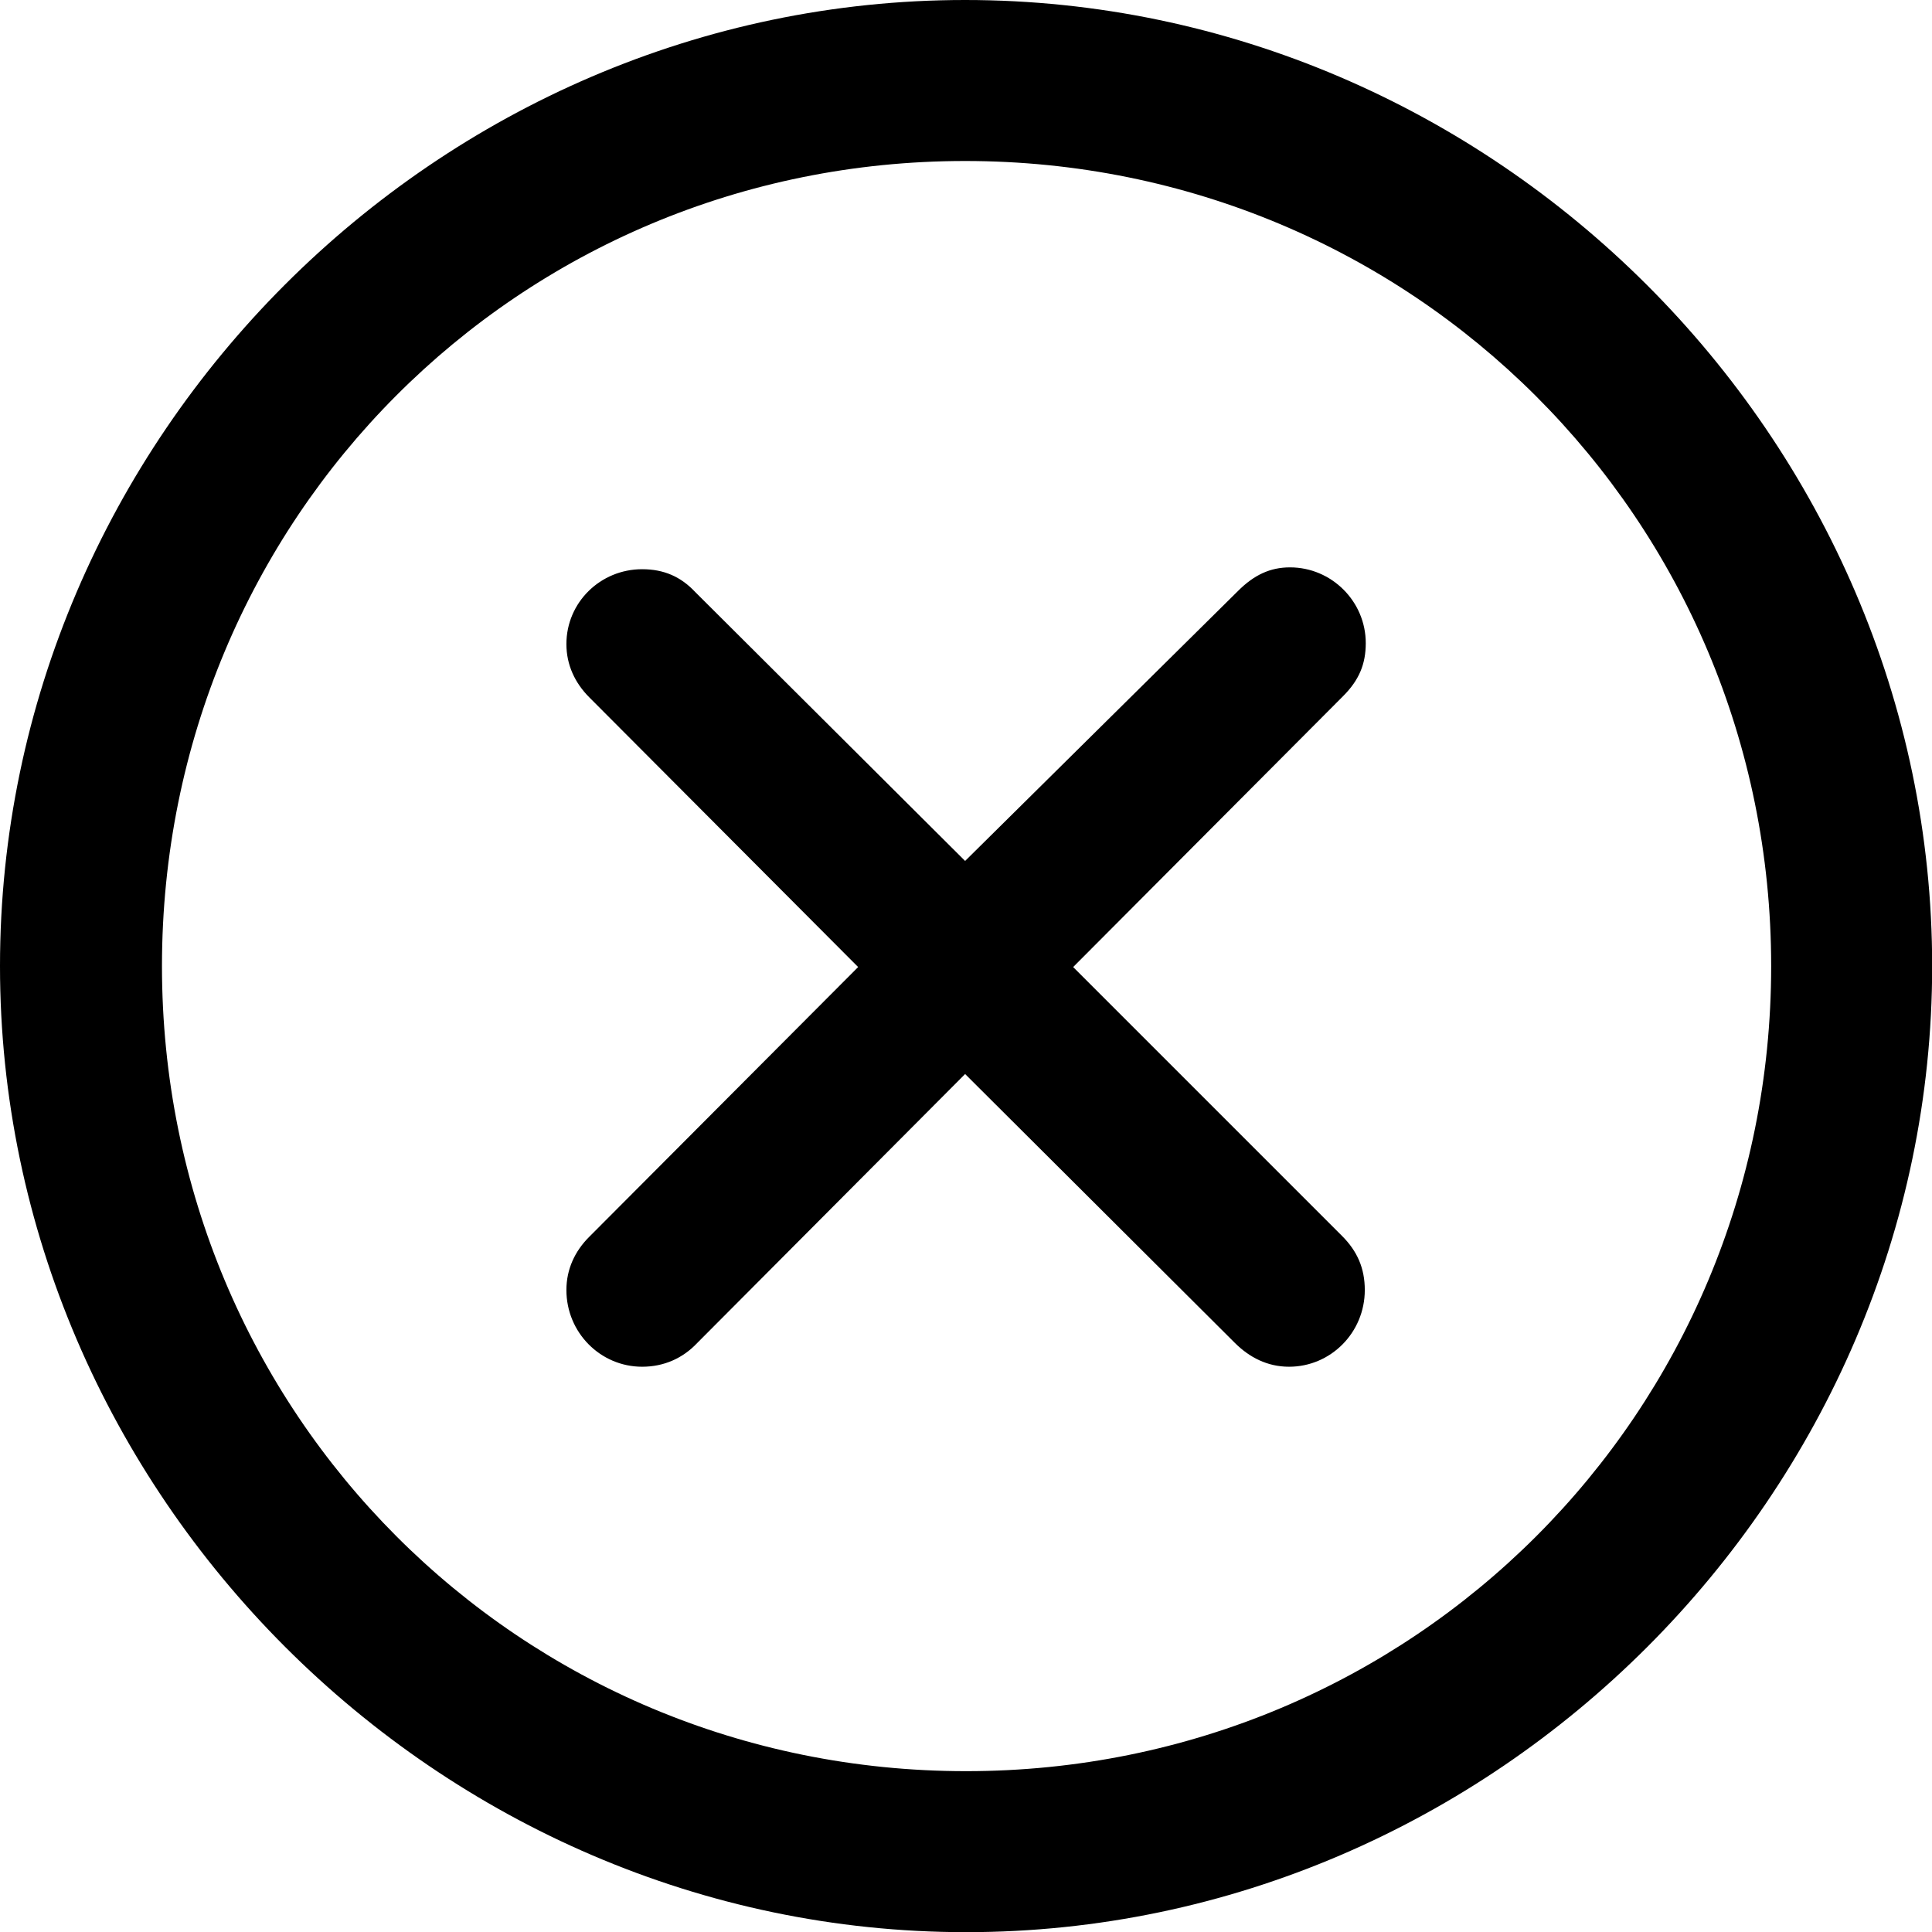 <?xml version="1.0" encoding="UTF-8" standalone="no"?>
<!DOCTYPE svg PUBLIC "-//W3C//DTD SVG 1.1//EN" "http://www.w3.org/Graphics/SVG/1.1/DTD/svg11.dtd">
<svg width="100%" height="100%" viewBox="0 0 20 20" version="1.1" xmlns="http://www.w3.org/2000/svg" xmlns:xlink="http://www.w3.org/1999/xlink" xml:space="preserve" xmlns:serif="http://www.serif.com/" style="fill-rule:evenodd;clip-rule:evenodd;stroke-linejoin:round;stroke-miterlimit:2;">
    <g transform="matrix(1.004,0,0,1.004,0,0)">
        <rect x="0" y="0" width="19.922" height="19.922" style="fill-opacity:0;"/>
        <path d="M9.961,19.922C15.41,19.922 19.922,15.4 19.922,9.961C19.922,4.512 15.4,0 9.951,0C4.512,0 0,4.512 0,9.961C0,15.4 4.521,19.922 9.961,19.922ZM9.961,18.262C5.352,18.262 1.67,14.57 1.67,9.961C1.67,5.352 5.342,1.66 9.951,1.66C14.56,1.66 18.262,5.352 18.262,9.961C18.262,14.57 14.57,18.262 9.961,18.262Z" fill="currentcolor" style="fill-rule:nonzero;"/>
        <path d="M6.621,14.092C6.846,14.092 7.041,14.004 7.188,13.848L9.951,11.074L12.734,13.848C12.881,13.994 13.066,14.092 13.291,14.092C13.721,14.092 14.072,13.74 14.072,13.301C14.072,13.076 13.994,12.9 13.838,12.744L11.065,9.971L13.848,7.178C14.014,7.012 14.082,6.846 14.082,6.631C14.082,6.201 13.73,5.85 13.301,5.85C13.096,5.85 12.93,5.928 12.764,6.094L9.951,8.877L7.168,6.104C7.021,5.947 6.846,5.869 6.621,5.869C6.191,5.869 5.84,6.211 5.84,6.641C5.84,6.855 5.928,7.041 6.074,7.188L8.848,9.971L6.074,12.754C5.928,12.9 5.84,13.086 5.84,13.301C5.84,13.74 6.191,14.092 6.621,14.092Z" fill="currentcolor" style="fill-rule:nonzero;"/>
    </g>
</svg>
